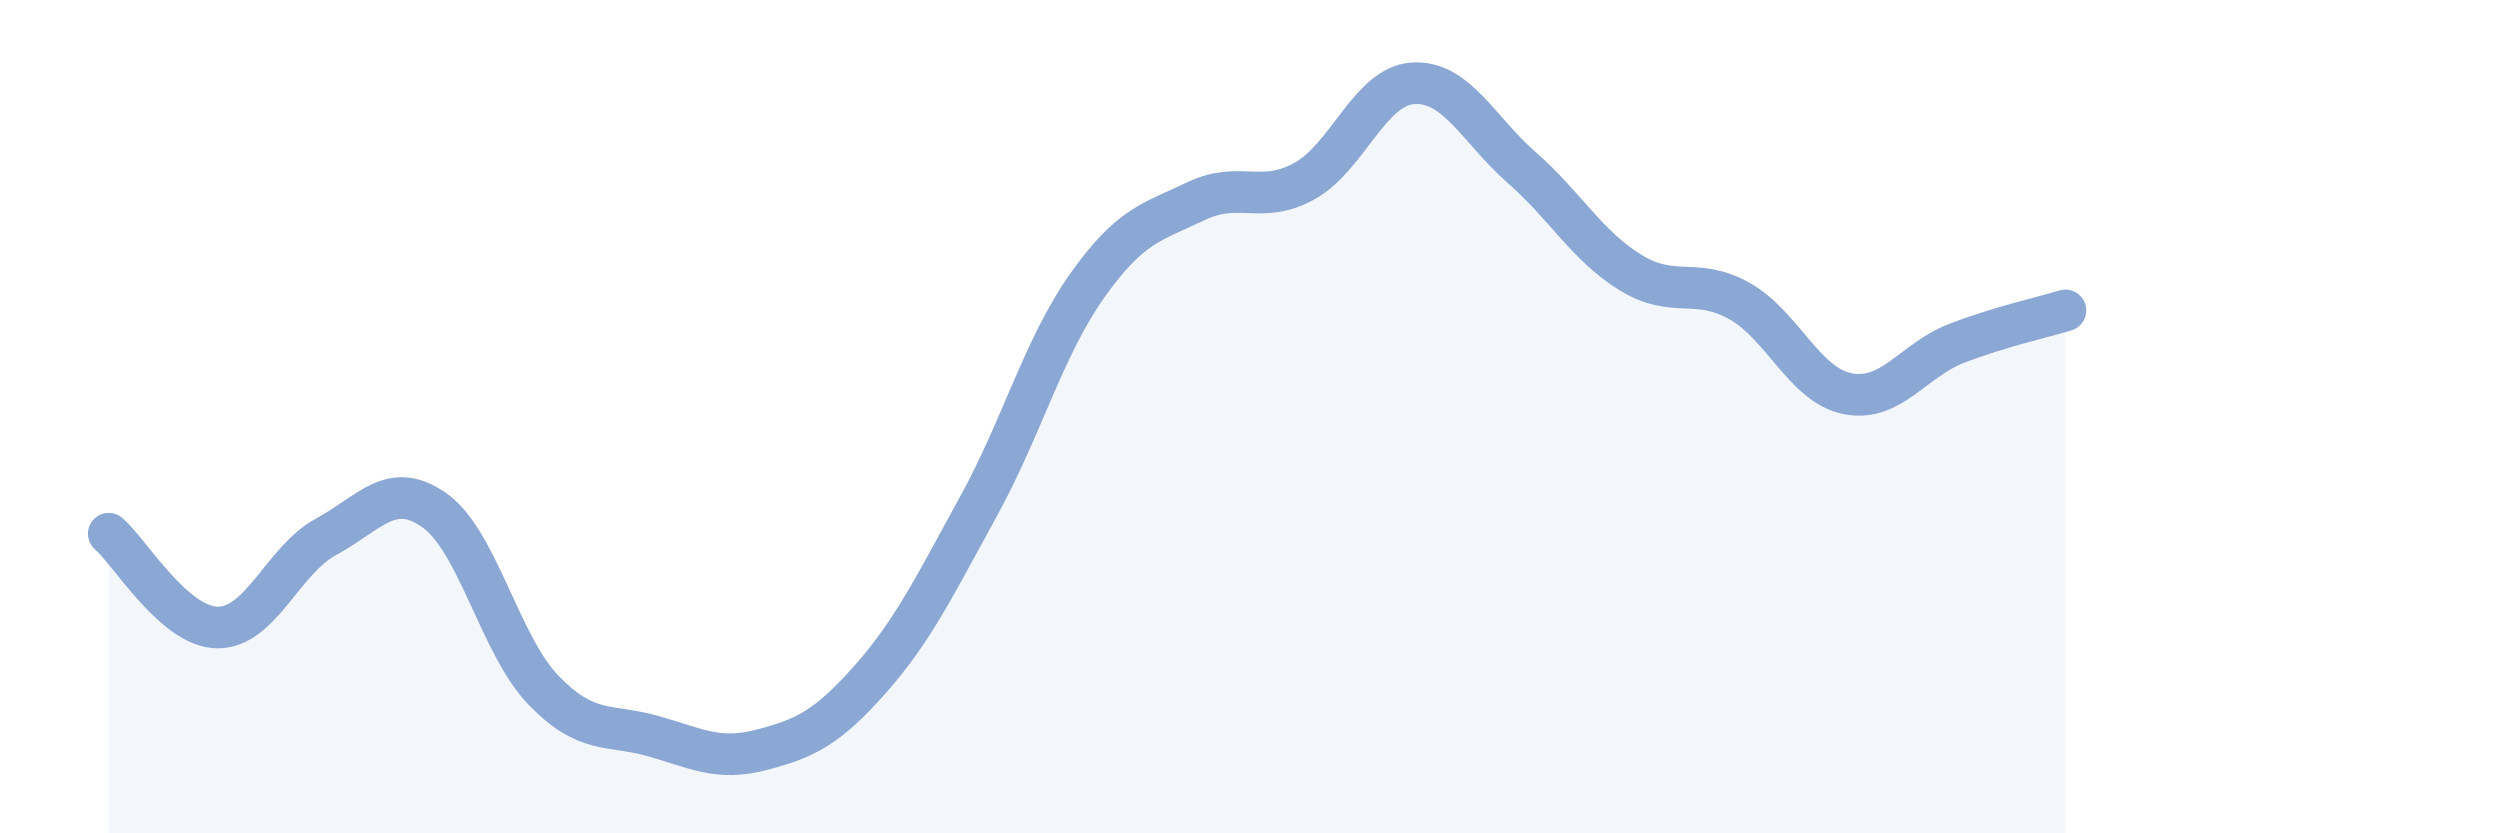 
    <svg width="60" height="20" viewBox="0 0 60 20" xmlns="http://www.w3.org/2000/svg">
      <path
        d="M 2.61,12.81 C 3.13,13.26 4.18,15.05 5.22,15.06 C 6.26,15.07 6.79,13.44 7.83,12.88 C 8.87,12.32 9.39,11.51 10.43,12.25 C 11.47,12.99 12,15.48 13.04,16.56 C 14.08,17.64 14.61,17.37 15.65,17.66 C 16.69,17.95 17.22,18.27 18.26,18 C 19.3,17.73 19.83,17.49 20.87,16.32 C 21.91,15.15 22.44,14.05 23.48,12.16 C 24.52,10.27 25.05,8.33 26.09,6.86 C 27.13,5.39 27.66,5.33 28.7,4.83 C 29.74,4.33 30.26,4.92 31.3,4.35 C 32.34,3.78 32.87,2.07 33.91,2 C 34.95,1.93 35.48,3.11 36.52,4.02 C 37.56,4.93 38.09,5.9 39.13,6.54 C 40.17,7.18 40.7,6.64 41.74,7.22 C 42.78,7.8 43.31,9.25 44.35,9.45 C 45.39,9.65 45.92,8.64 46.96,8.24 C 48,7.84 49.05,7.61 49.57,7.45L49.57 20L2.61 20Z"
        fill="#8ba7d3"
        opacity="0.1"
        stroke-linecap="round"
        stroke-linejoin="round"
      />
      <path
        d="M 2.61,12.81 C 3.13,13.26 4.18,15.05 5.22,15.06 C 6.26,15.07 6.79,13.44 7.83,12.88 C 8.87,12.32 9.39,11.51 10.43,12.25 C 11.47,12.99 12,15.48 13.04,16.56 C 14.08,17.64 14.61,17.37 15.65,17.66 C 16.69,17.95 17.22,18.27 18.26,18 C 19.3,17.73 19.83,17.49 20.87,16.32 C 21.91,15.15 22.44,14.05 23.48,12.16 C 24.52,10.27 25.05,8.33 26.09,6.86 C 27.13,5.39 27.66,5.33 28.7,4.83 C 29.74,4.33 30.26,4.92 31.3,4.35 C 32.34,3.78 32.87,2.07 33.91,2 C 34.95,1.93 35.48,3.11 36.52,4.02 C 37.56,4.93 38.09,5.9 39.13,6.54 C 40.17,7.18 40.7,6.64 41.74,7.22 C 42.78,7.8 43.31,9.25 44.35,9.45 C 45.39,9.65 45.92,8.64 46.96,8.24 C 48,7.84 49.05,7.61 49.57,7.45"
        stroke="#8ba7d3"
        stroke-width="1"
        fill="none"
        stroke-linecap="round"
        stroke-linejoin="round"
      />
    </svg>
  